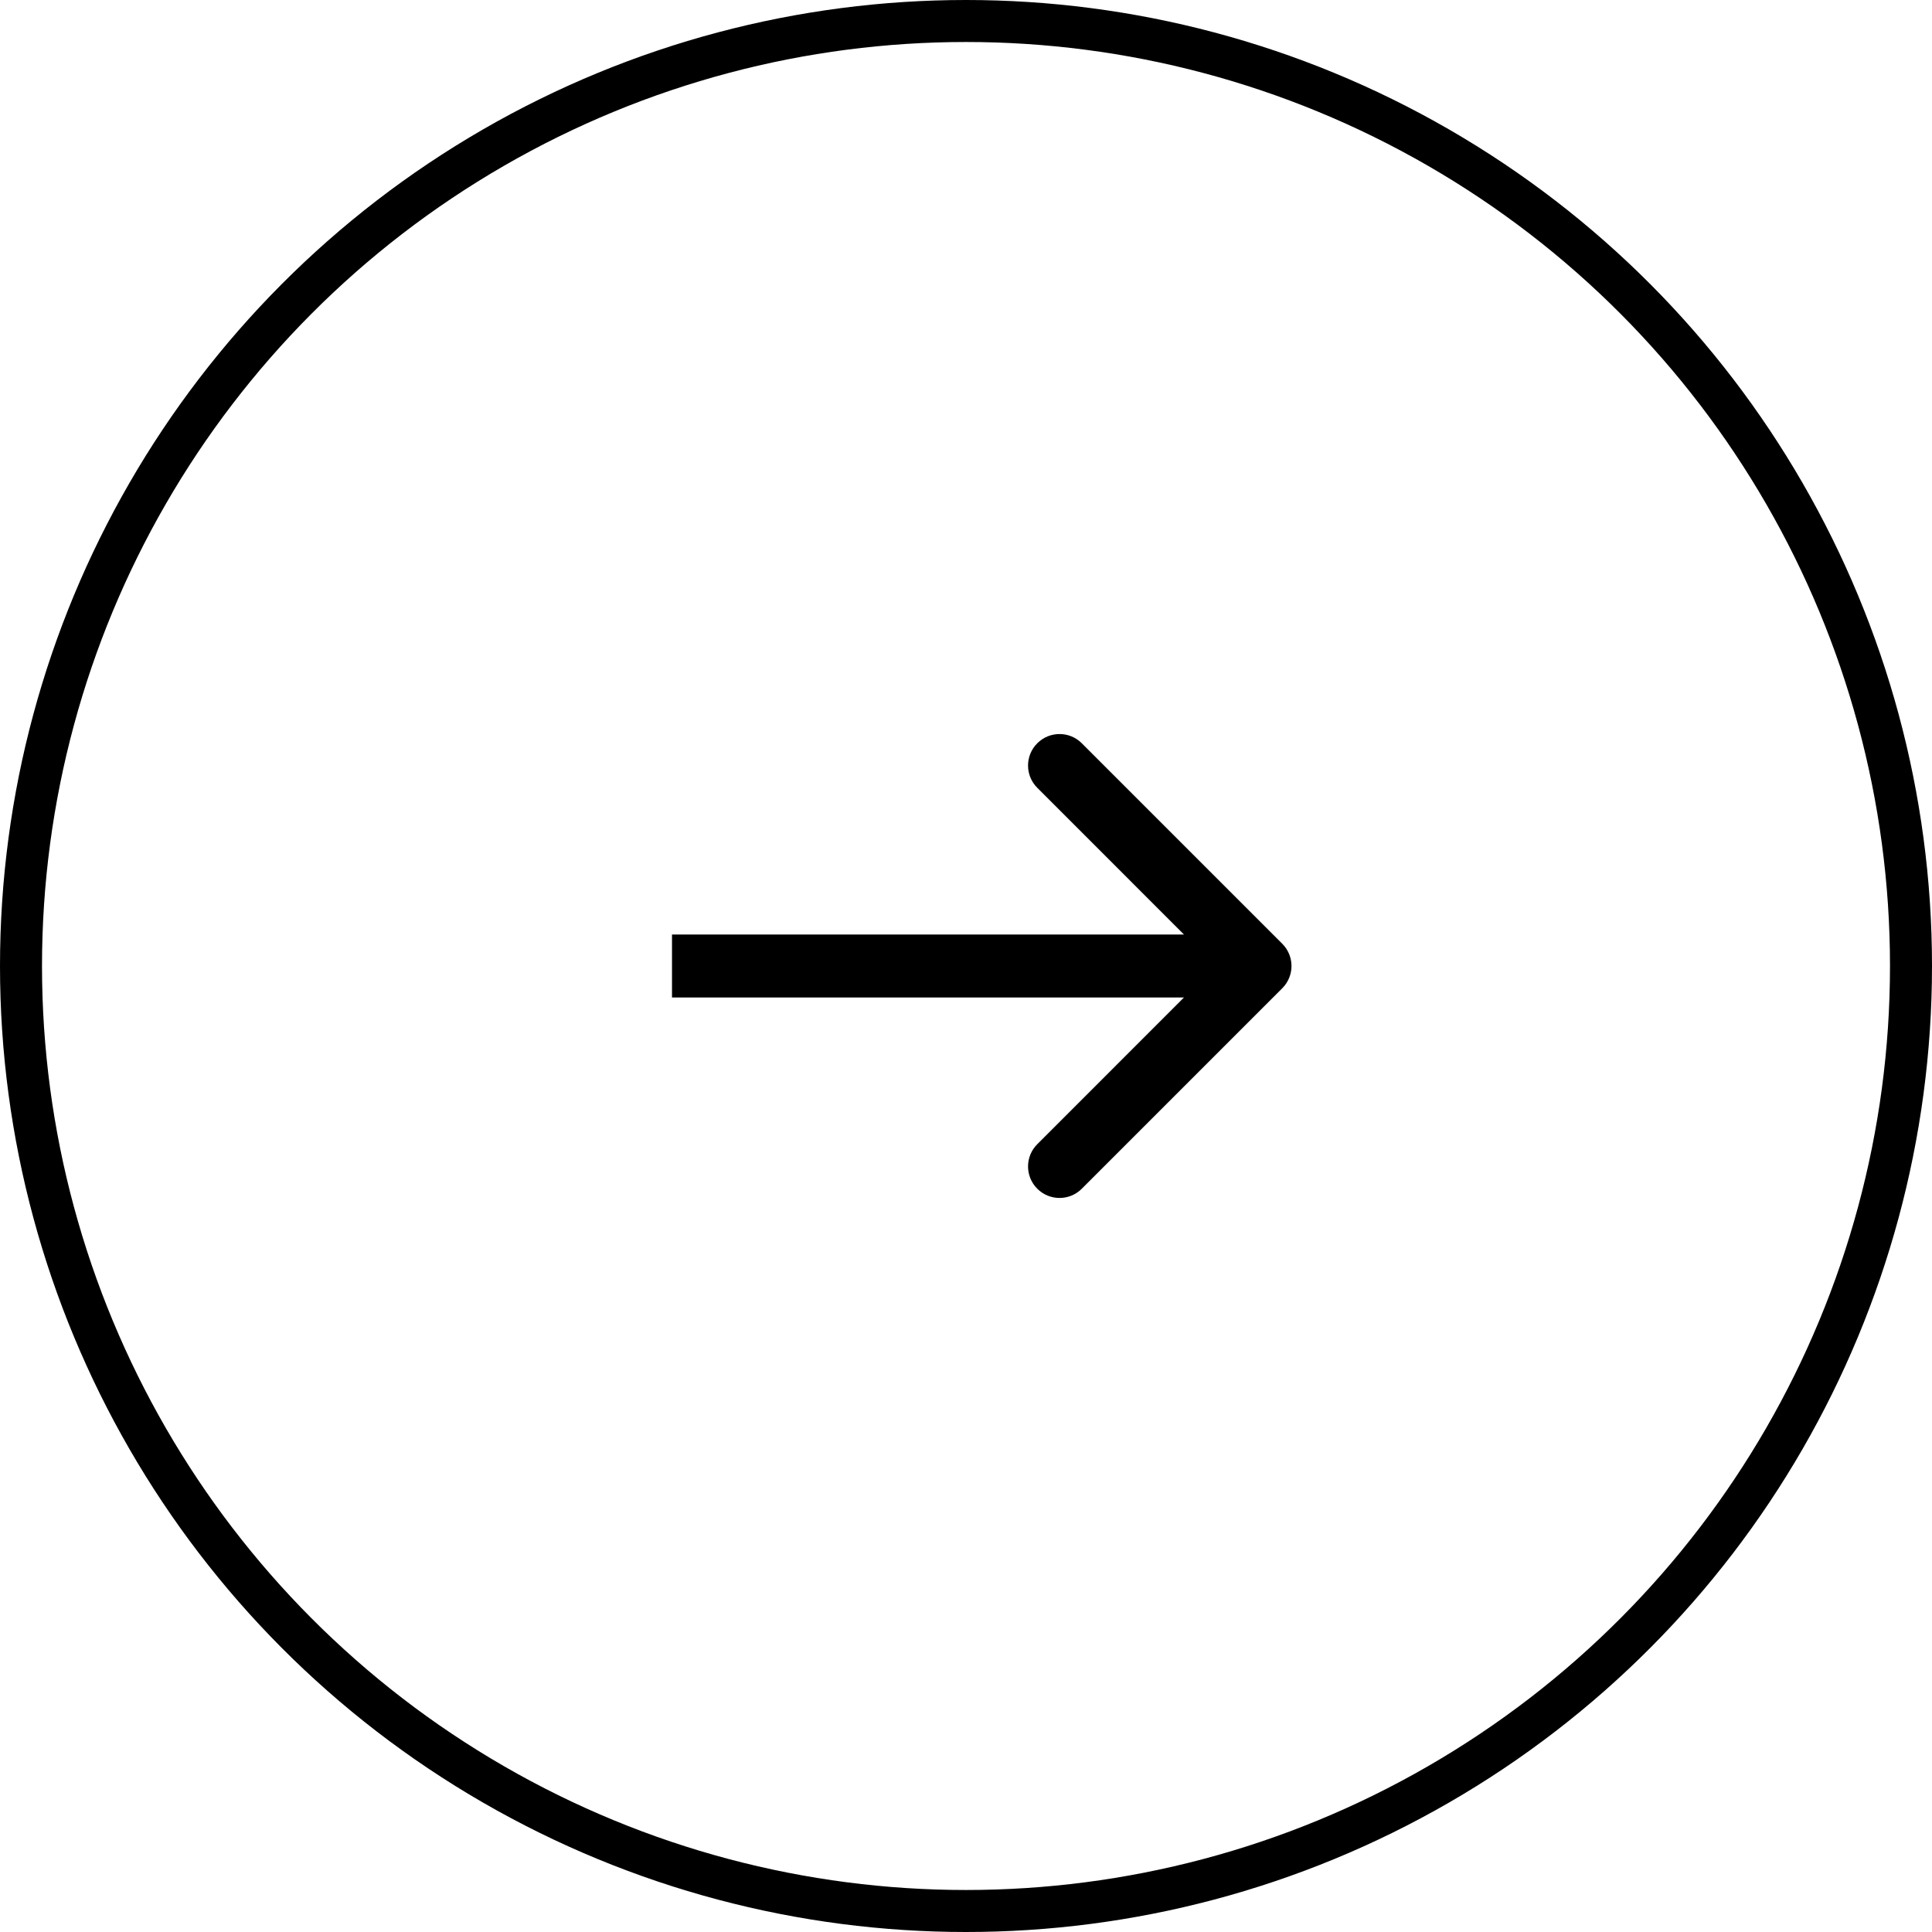 <svg width="46" height="46" viewBox="0 0 46 46" fill="none" xmlns="http://www.w3.org/2000/svg">
<circle cx="23" cy="23" r="22.5" stroke="black"/>
<path d="M30.53 23.53C30.823 23.237 30.823 22.763 30.53 22.47L25.757 17.697C25.465 17.404 24.99 17.404 24.697 17.697C24.404 17.99 24.404 18.465 24.697 18.757L28.939 23L24.697 27.243C24.404 27.535 24.404 28.01 24.697 28.303C24.99 28.596 25.465 28.596 25.757 28.303L30.53 23.53ZM16 23.75L30 23.75L30 22.25L16 22.25L16 23.75Z" fill="black"/>
</svg>

